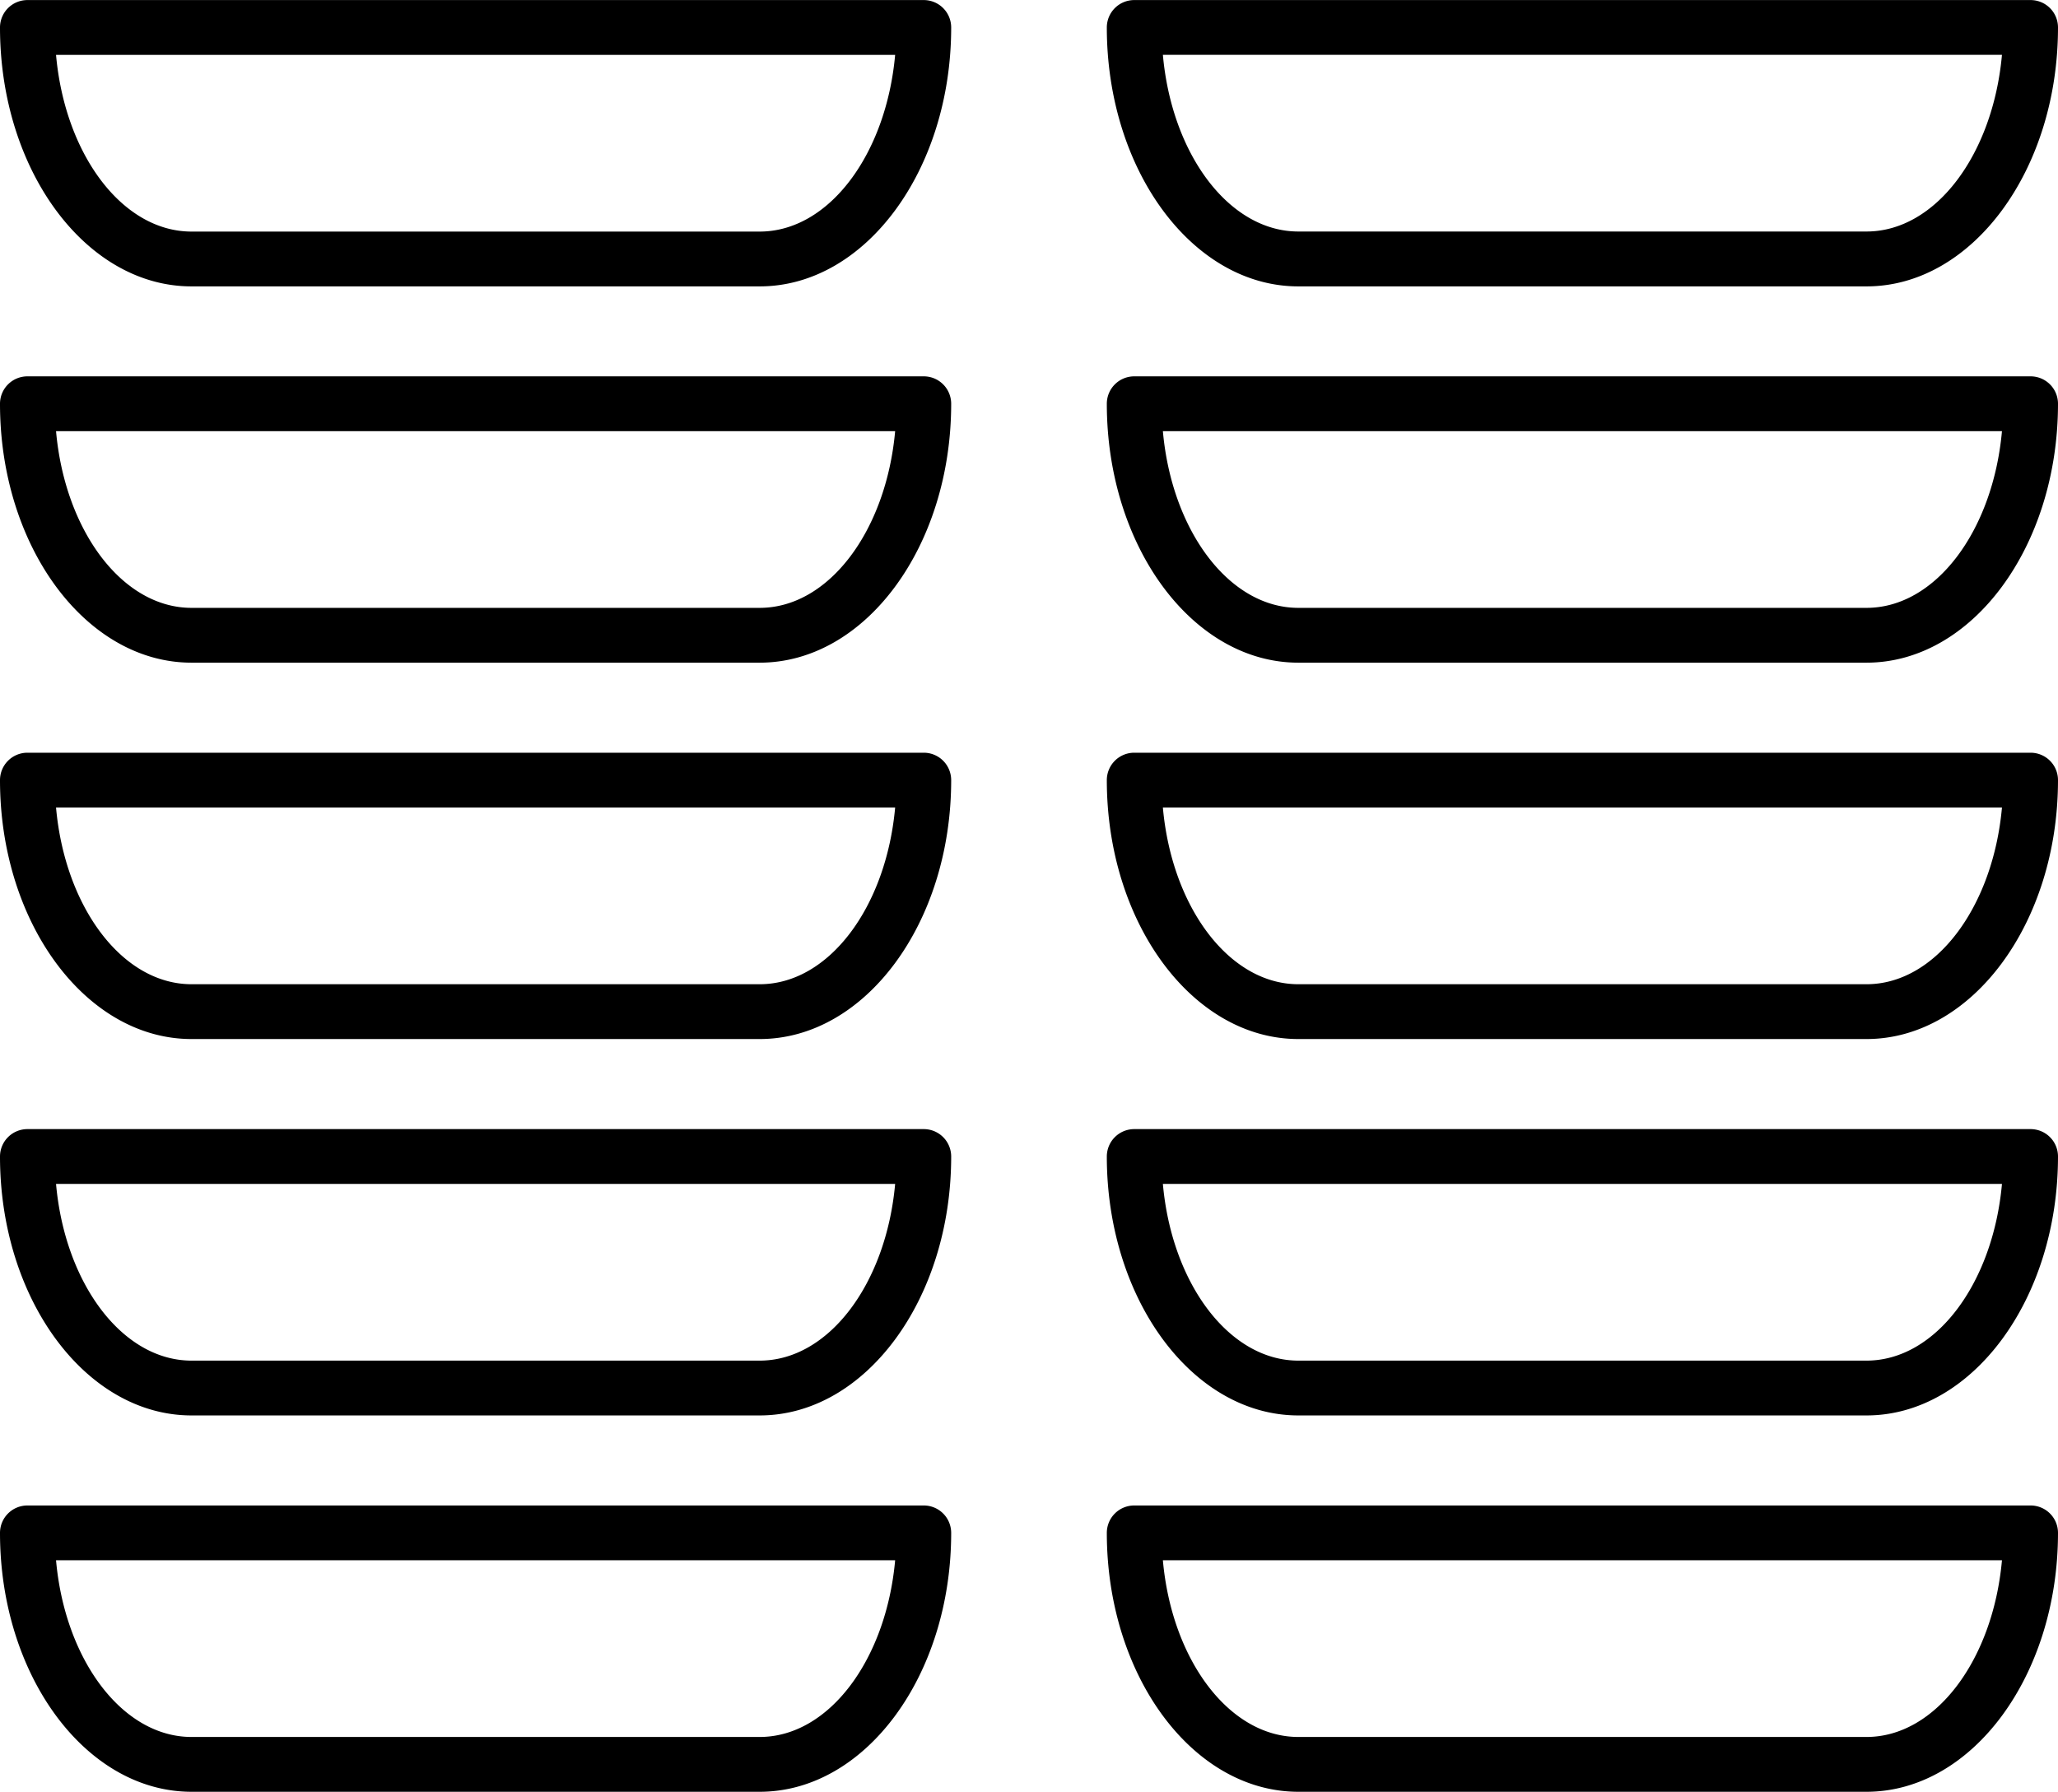 <svg xmlns="http://www.w3.org/2000/svg" width="92.508" height="80.546" viewBox="0 0 92.508 80.546">
  <g id="Group_75" data-name="Group 75" transform="translate(0 -3.102)">
    <g id="Group_74" data-name="Group 74" transform="translate(0 3.102)">
      <g id="Group_72" data-name="Group 72">
        <path id="Path_85" data-name="Path 85" d="M1650.963,199.967h-25.541c-4.746,0-8.608-5.221-8.608-11.638a1.232,1.232,0,0,1,1.232-1.232h40.292a1.232,1.232,0,0,1,1.232,1.232C1659.57,194.747,1655.708,199.967,1650.963,199.967Zm-31.63-10.407c.4,4.478,2.981,7.943,6.089,7.943h25.541c3.107,0,5.683-3.465,6.088-7.943Z" transform="translate(-1616.814 -119.421)"/>
        <path id="Path_86" data-name="Path 86" d="M1650.963,172.5h-25.541c-4.746,0-8.608-5.221-8.608-11.639a1.232,1.232,0,0,1,1.232-1.232h40.292a1.232,1.232,0,0,1,1.232,1.232C1659.57,167.279,1655.708,172.5,1650.963,172.5Zm-31.63-10.407c.4,4.479,2.981,7.943,6.089,7.943h25.541c3.107,0,5.683-3.464,6.088-7.943Z" transform="translate(-1616.814 -108.872)"/>
        <path id="Path_87" data-name="Path 87" d="M1650.963,145.032h-25.541c-4.746,0-8.608-5.221-8.608-11.639a1.232,1.232,0,0,1,1.232-1.232h40.292a1.232,1.232,0,0,1,1.232,1.232C1659.57,139.812,1655.708,145.032,1650.963,145.032Zm-31.63-10.407c.4,4.478,2.981,7.943,6.089,7.943h25.541c3.107,0,5.683-3.465,6.088-7.943Z" transform="translate(-1616.814 -98.324)"/>
        <path id="Path_88" data-name="Path 88" d="M1650.963,117.564h-25.541c-4.746,0-8.608-5.221-8.608-11.639a1.232,1.232,0,0,1,1.232-1.232h40.292a1.232,1.232,0,0,1,1.232,1.232C1659.57,112.344,1655.708,117.564,1650.963,117.564Zm-31.63-10.407c.4,4.479,2.981,7.943,6.089,7.943h25.541c3.107,0,5.683-3.464,6.088-7.943Z" transform="translate(-1616.814 -87.775)"/>
        <path id="Path_89" data-name="Path 89" d="M1650.963,90.1h-25.541c-4.746,0-8.608-5.221-8.608-11.639a1.232,1.232,0,0,1,1.232-1.232h40.292a1.232,1.232,0,0,1,1.232,1.232C1659.57,84.876,1655.708,90.1,1650.963,90.1Zm-31.63-10.407c.4,4.479,2.981,7.943,6.089,7.943h25.541c3.107,0,5.683-3.465,6.088-7.943Z" transform="translate(-1616.814 -77.226)"/>
      </g>
      <g id="Group_73" data-name="Group 73" transform="translate(49.753)">
        <path id="Path_90" data-name="Path 90" d="M1731.735,199.967h-25.541c-4.747,0-8.608-5.221-8.608-11.638a1.232,1.232,0,0,1,1.232-1.232h40.292a1.232,1.232,0,0,1,1.232,1.232C1740.342,194.747,1736.481,199.967,1731.735,199.967Zm-31.629-10.407c.4,4.478,2.981,7.943,6.088,7.943h25.541c3.108,0,5.684-3.465,6.088-7.943Z" transform="translate(-1697.587 -119.421)"/>
        <path id="Path_91" data-name="Path 91" d="M1731.735,172.5h-25.541c-4.747,0-8.608-5.221-8.608-11.639a1.232,1.232,0,0,1,1.232-1.232h40.292a1.232,1.232,0,0,1,1.232,1.232C1740.342,167.279,1736.481,172.5,1731.735,172.5Zm-31.629-10.407c.4,4.479,2.981,7.943,6.088,7.943h25.541c3.108,0,5.684-3.464,6.088-7.943Z" transform="translate(-1697.587 -108.872)"/>
        <path id="Path_92" data-name="Path 92" d="M1731.735,145.032h-25.541c-4.747,0-8.608-5.221-8.608-11.639a1.232,1.232,0,0,1,1.232-1.232h40.292a1.232,1.232,0,0,1,1.232,1.232C1740.342,139.812,1736.481,145.032,1731.735,145.032Zm-31.629-10.407c.4,4.478,2.981,7.943,6.088,7.943h25.541c3.108,0,5.684-3.465,6.088-7.943Z" transform="translate(-1697.587 -98.324)"/>
        <path id="Path_93" data-name="Path 93" d="M1731.735,117.564h-25.541c-4.747,0-8.608-5.221-8.608-11.639a1.232,1.232,0,0,1,1.232-1.232h40.292a1.232,1.232,0,0,1,1.232,1.232C1740.342,112.344,1736.481,117.564,1731.735,117.564Zm-31.629-10.407c.4,4.479,2.981,7.943,6.088,7.943h25.541c3.108,0,5.684-3.464,6.088-7.943Z" transform="translate(-1697.587 -87.775)"/>
        <path id="Path_94" data-name="Path 94" d="M1731.735,90.1h-25.541c-4.747,0-8.608-5.221-8.608-11.639a1.232,1.232,0,0,1,1.232-1.232h40.292a1.232,1.232,0,0,1,1.232,1.232C1740.342,84.876,1736.481,90.1,1731.735,90.1ZM1700.106,79.69c.4,4.479,2.981,7.943,6.088,7.943h25.541c3.108,0,5.684-3.465,6.088-7.943Z" transform="translate(-1697.587 -77.226)"/>
      </g>
    </g>
  </g>
</svg>
